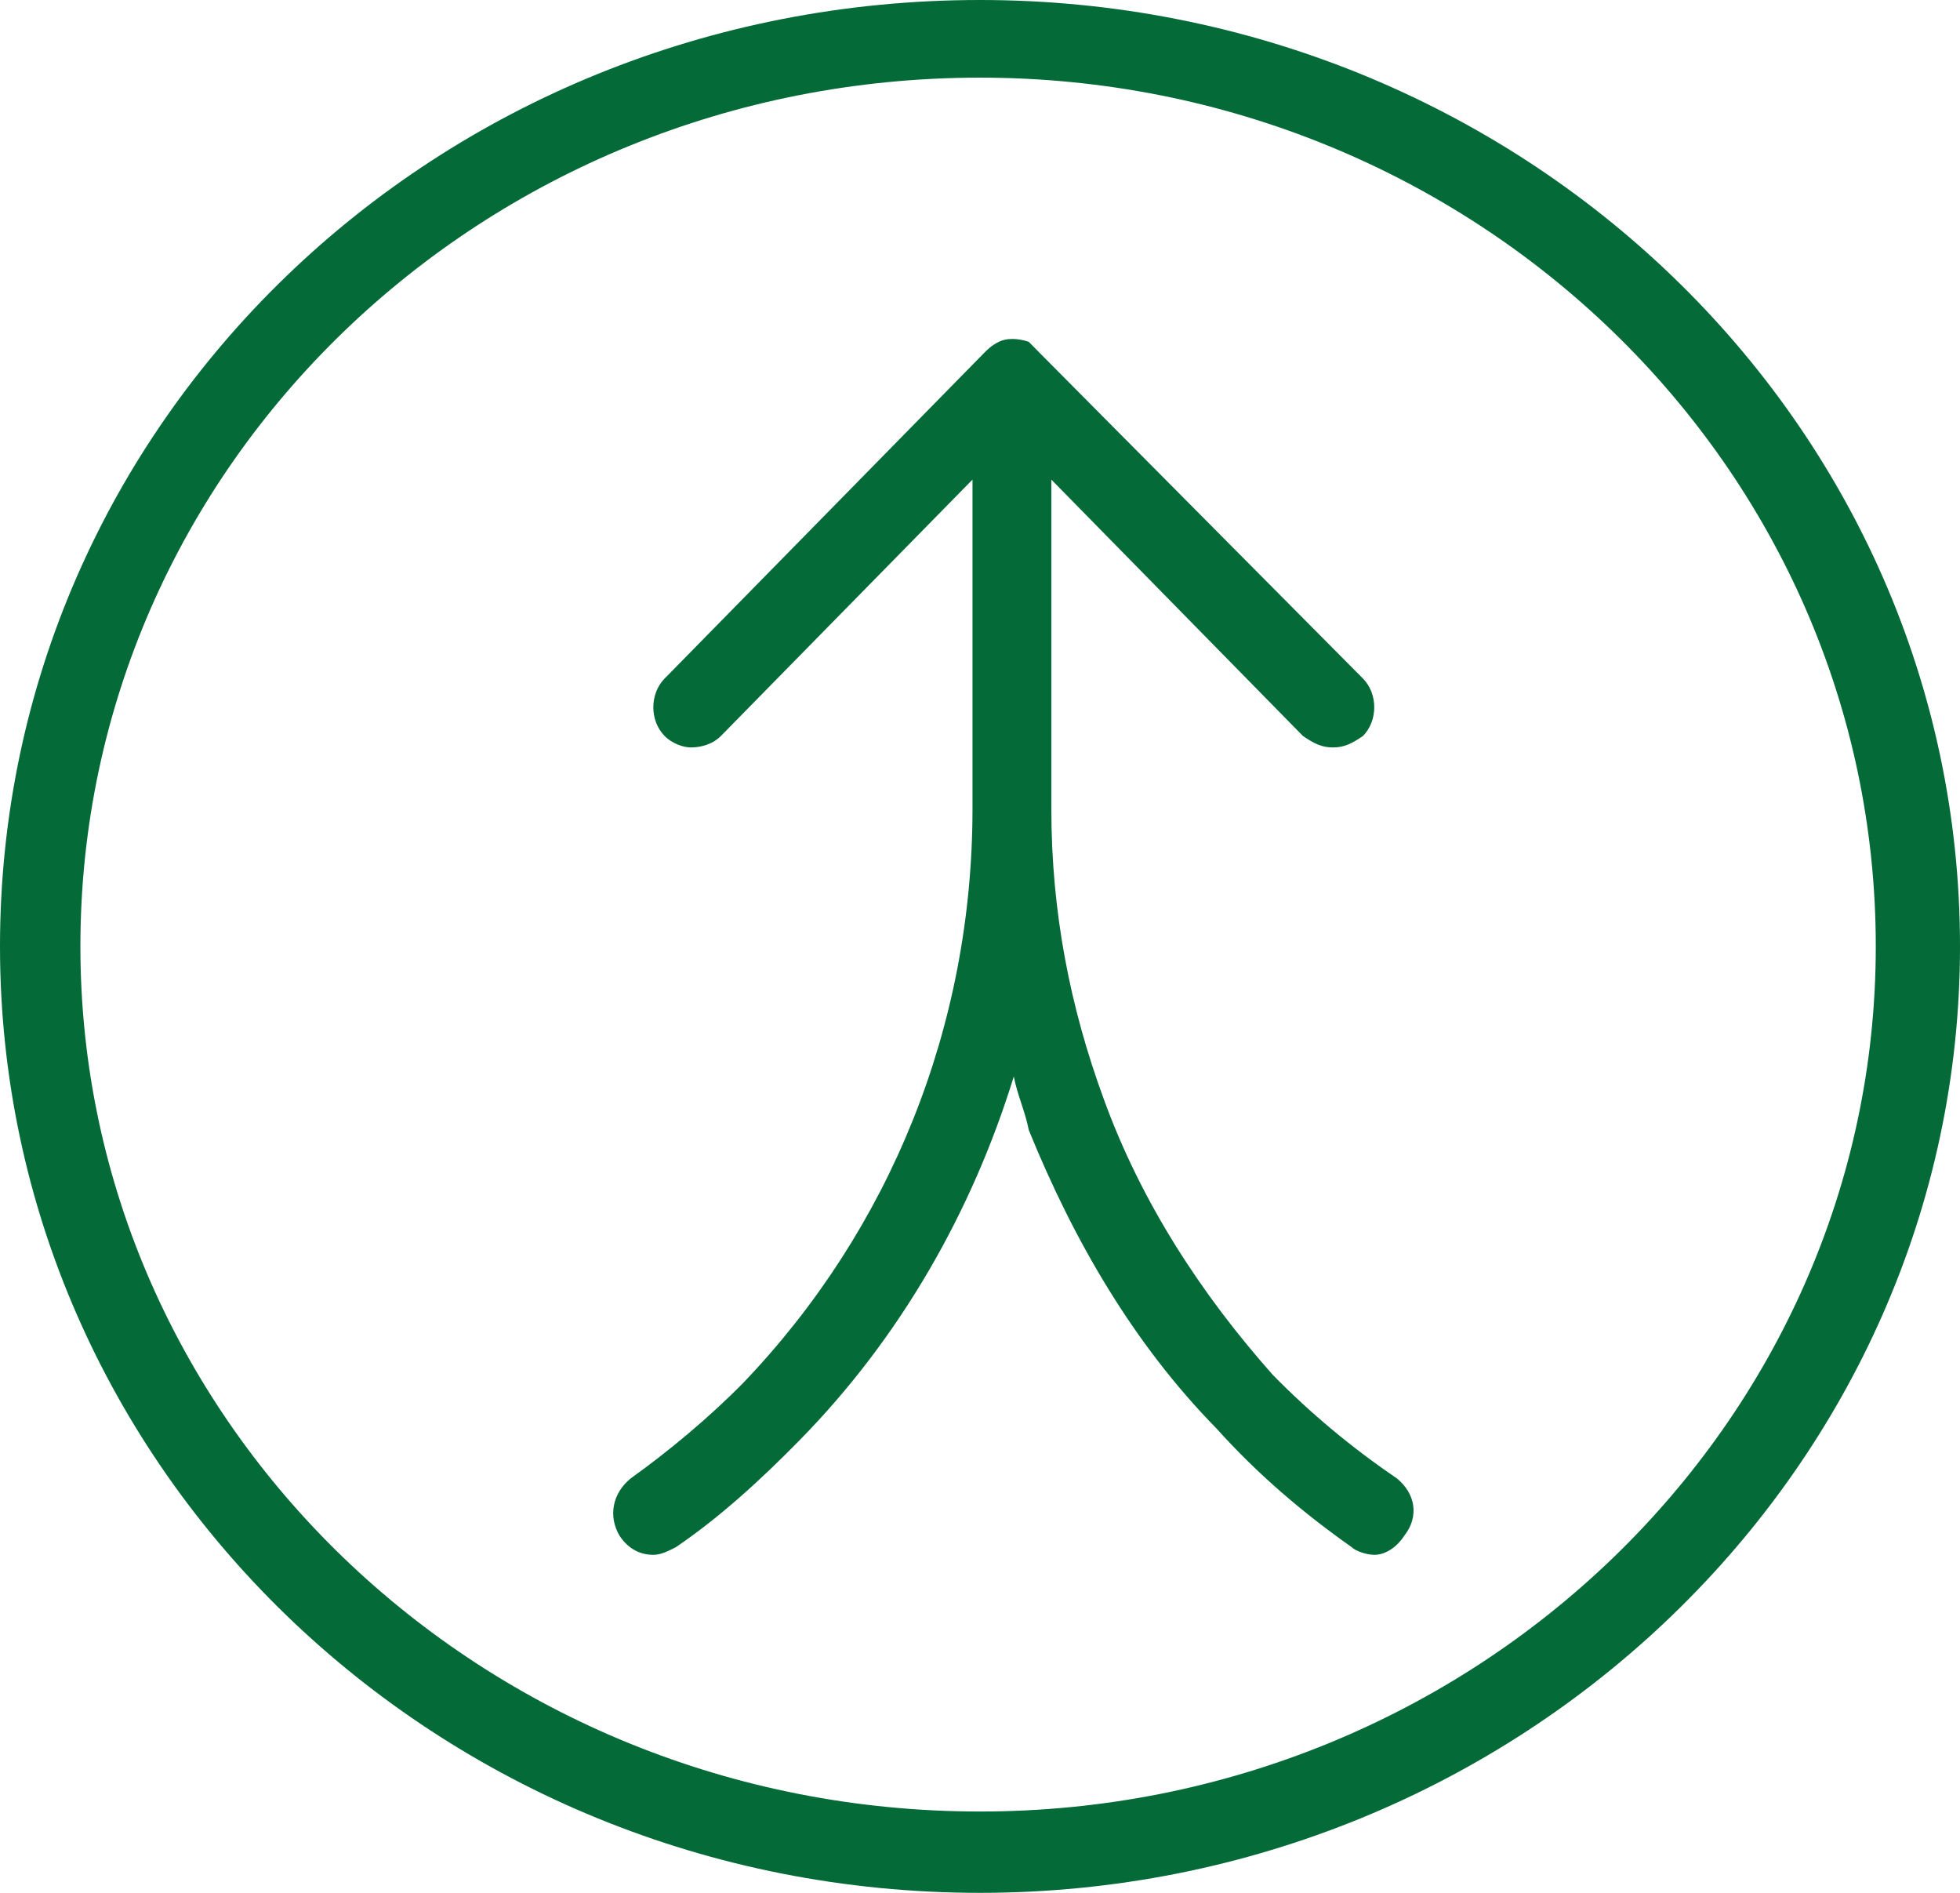 <svg xmlns="http://www.w3.org/2000/svg" width="58" height="56" viewBox="0 0 58 56">
  <g fill="#046A38" fill-rule="evenodd">
    <path d="M29,2.297 C43.613,2.297 55.508,13.781 55.508,28 C55.508,42.109 43.613,53.594 29,53.594 C14.273,53.594 2.379,42.109 2.379,28 C2.379,13.781 14.273,2.297 29,2.297 L29,2.297 Z M29,0 C12.914,0 0,12.469 0,28 C0,43.422 12.914,56 29,56 C44.973,56 58,43.422 58,28 C58,12.469 44.973,0 29,0 Z"/>
    <path d="M41.556,45.434 C41.333,45.774 41,46 40.667,46 C40.444,46 40.111,45.887 40,45.774 C38.556,44.755 37.222,43.623 36,42.264 C33.556,39.774 31.778,36.717 30.444,33.434 C30.333,32.868 30.111,32.415 30,31.849 C28.778,35.811 26.667,39.547 23.667,42.604 C22.556,43.736 21.333,44.868 20,45.774 C19.778,45.887 19.556,46 19.333,46 C18.889,46 18.556,45.774 18.333,45.434 C18,44.868 18.111,44.189 18.667,43.736 C19.778,42.943 21,41.925 22,40.906 C26.333,36.377 28.778,30.377 28.778,23.925 C28.778,14.189 28.778,14.189 28.778,14.189 C21.333,21.774 21.333,21.774 21.333,21.774 C21.111,22 20.778,22.113 20.444,22.113 C20.222,22.113 19.889,22 19.667,21.774 C19.222,21.321 19.222,20.528 19.667,20.075 C29.111,10.453 29.111,10.453 29.111,10.453 C29.222,10.34 29.333,10.226 29.556,10.113 C29.778,10 30.111,10 30.444,10.113 C30.556,10.226 30.667,10.34 30.778,10.453 C40.333,20.075 40.333,20.075 40.333,20.075 C40.778,20.528 40.778,21.321 40.333,21.774 C40,22 39.778,22.113 39.444,22.113 C39.111,22.113 38.889,22 38.556,21.774 C31.111,14.189 31.111,14.189 31.111,14.189 C31.111,23.925 31.111,23.925 31.111,23.925 C31.111,26.981 31.667,29.811 32.667,32.528 C33.778,35.585 35.556,38.302 37.667,40.679 C38.778,41.811 40,42.83 41.333,43.736 C41.889,44.189 42,44.868 41.556,45.434 Z"/>
  </g>
</svg>
